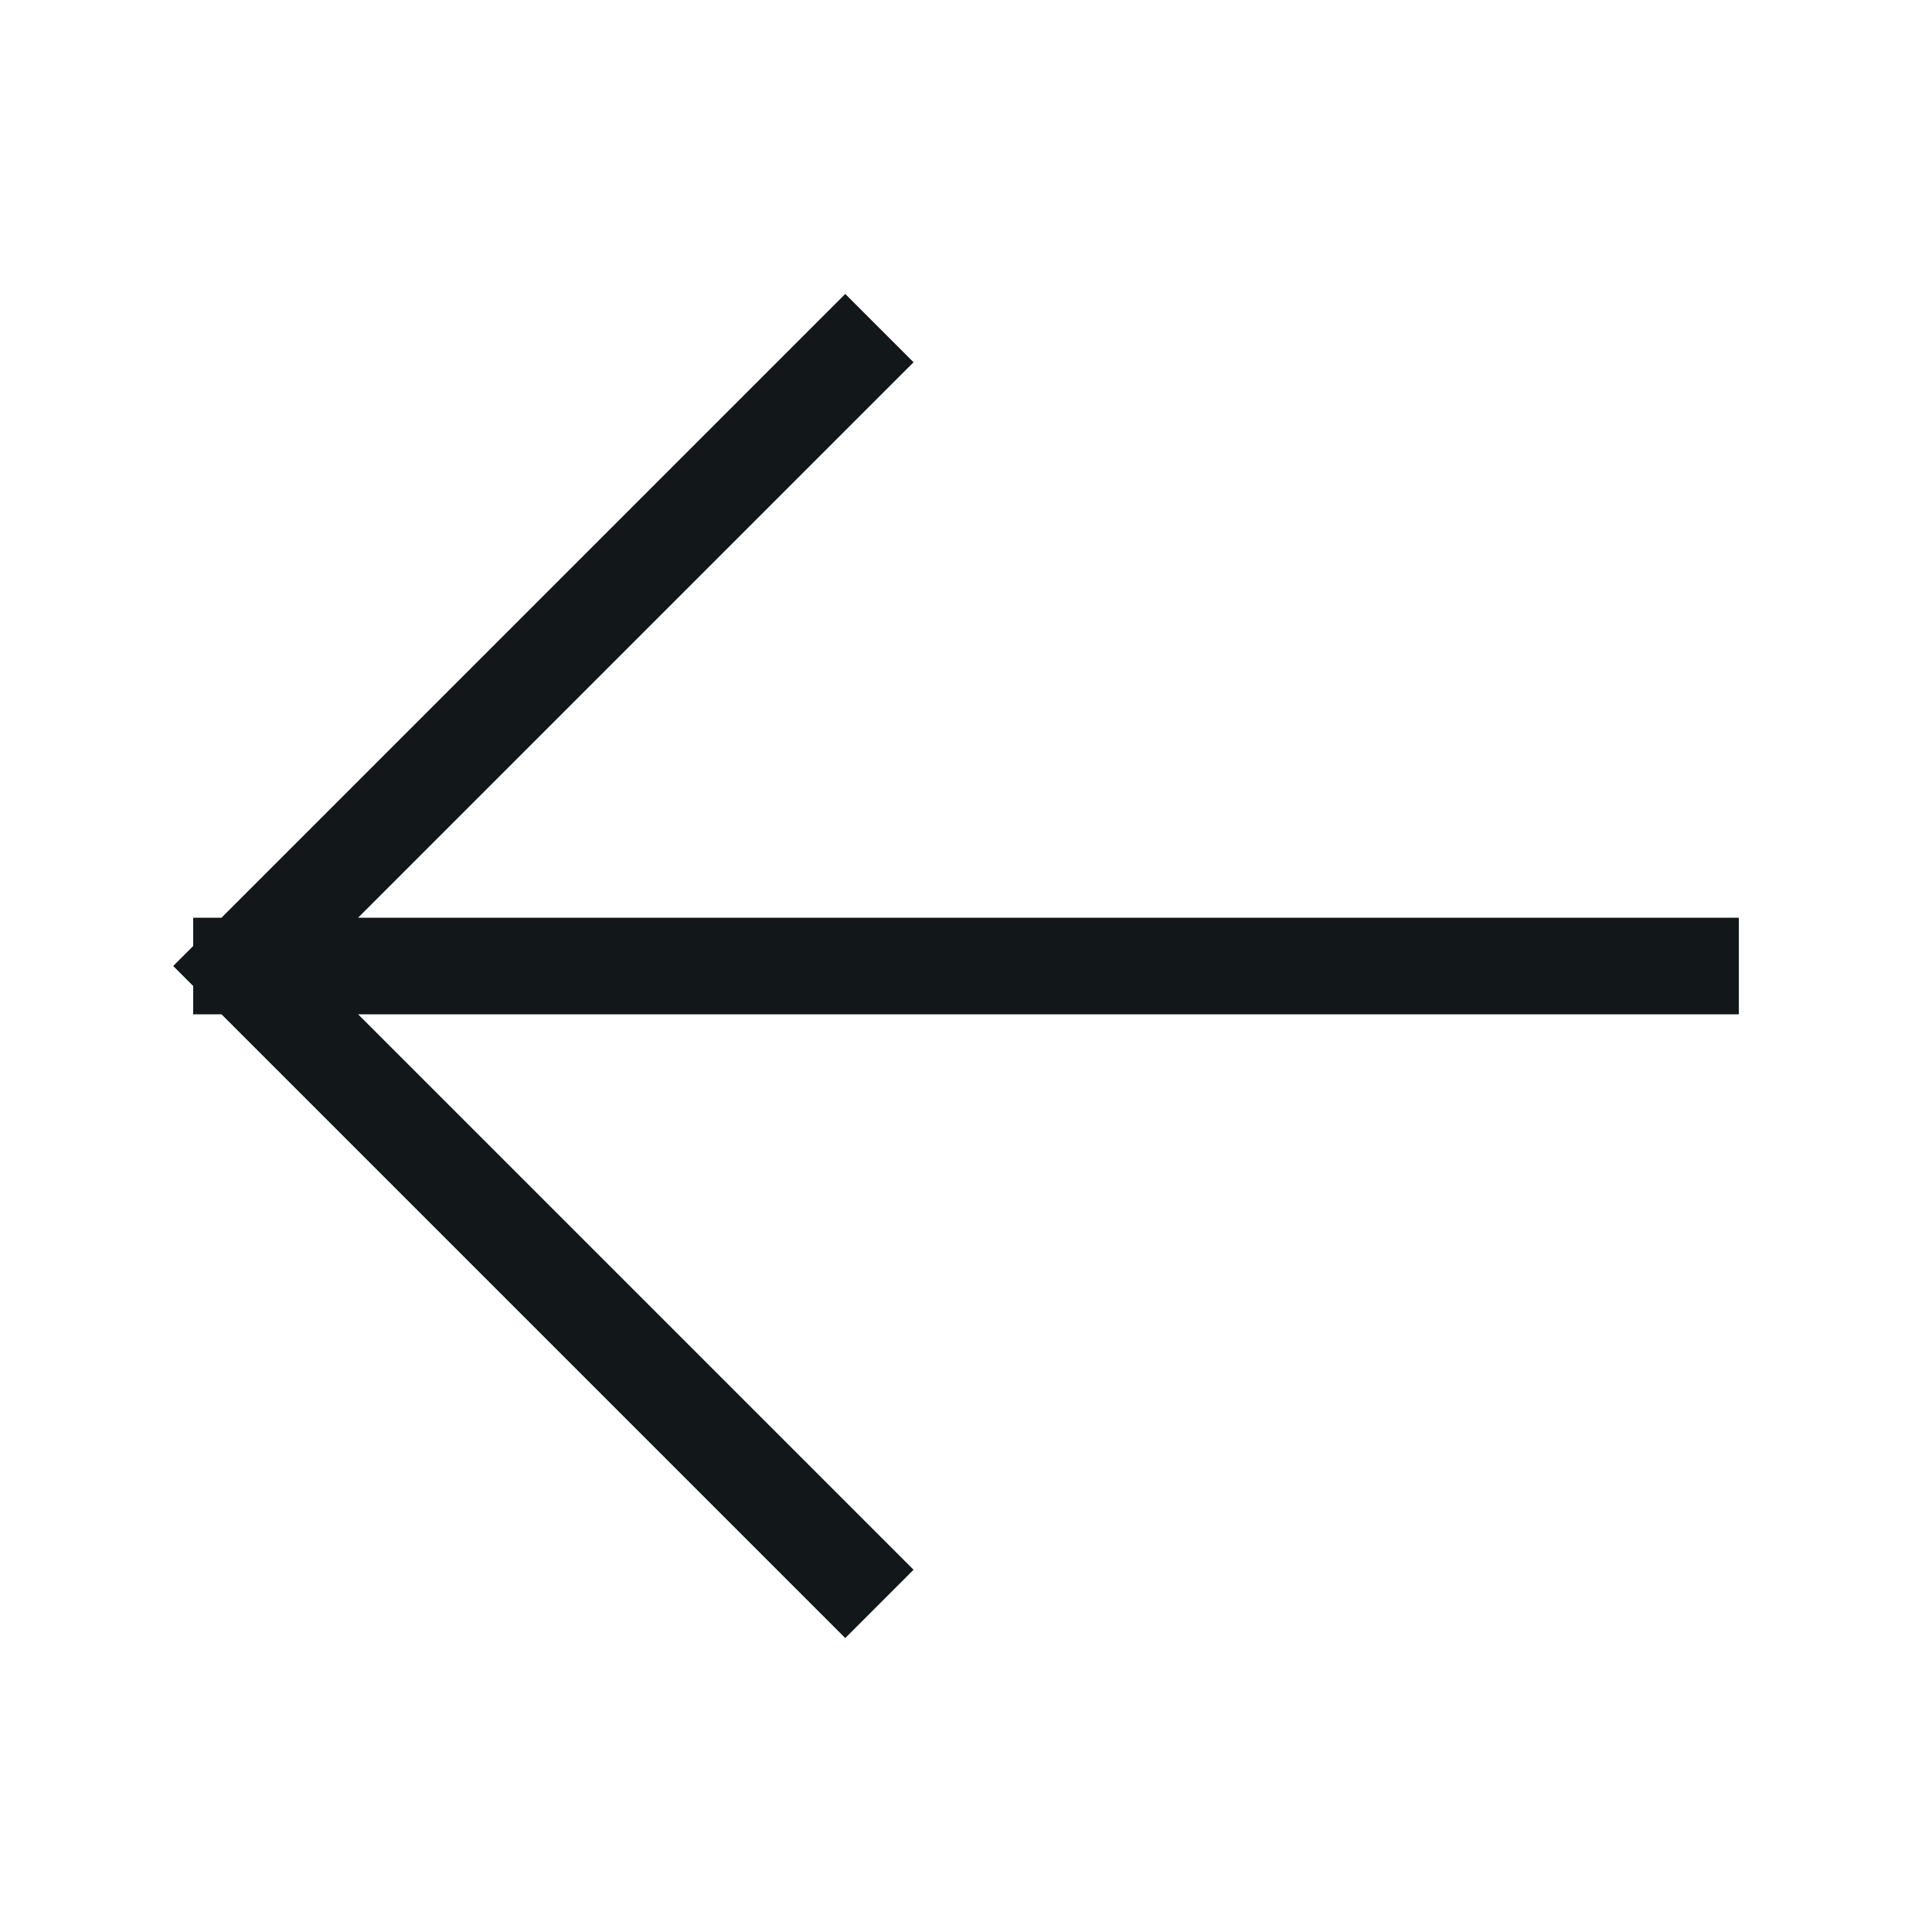 <svg width="24" height="24" viewBox="0 0 24 24" fill="none" xmlns="http://www.w3.org/2000/svg">
<path d="M10.5 4.5L3 12M3 12L10.5 19.5M3 12H21" stroke="#121719" stroke-width="1.2" stroke-linecap="square"/>
</svg>
